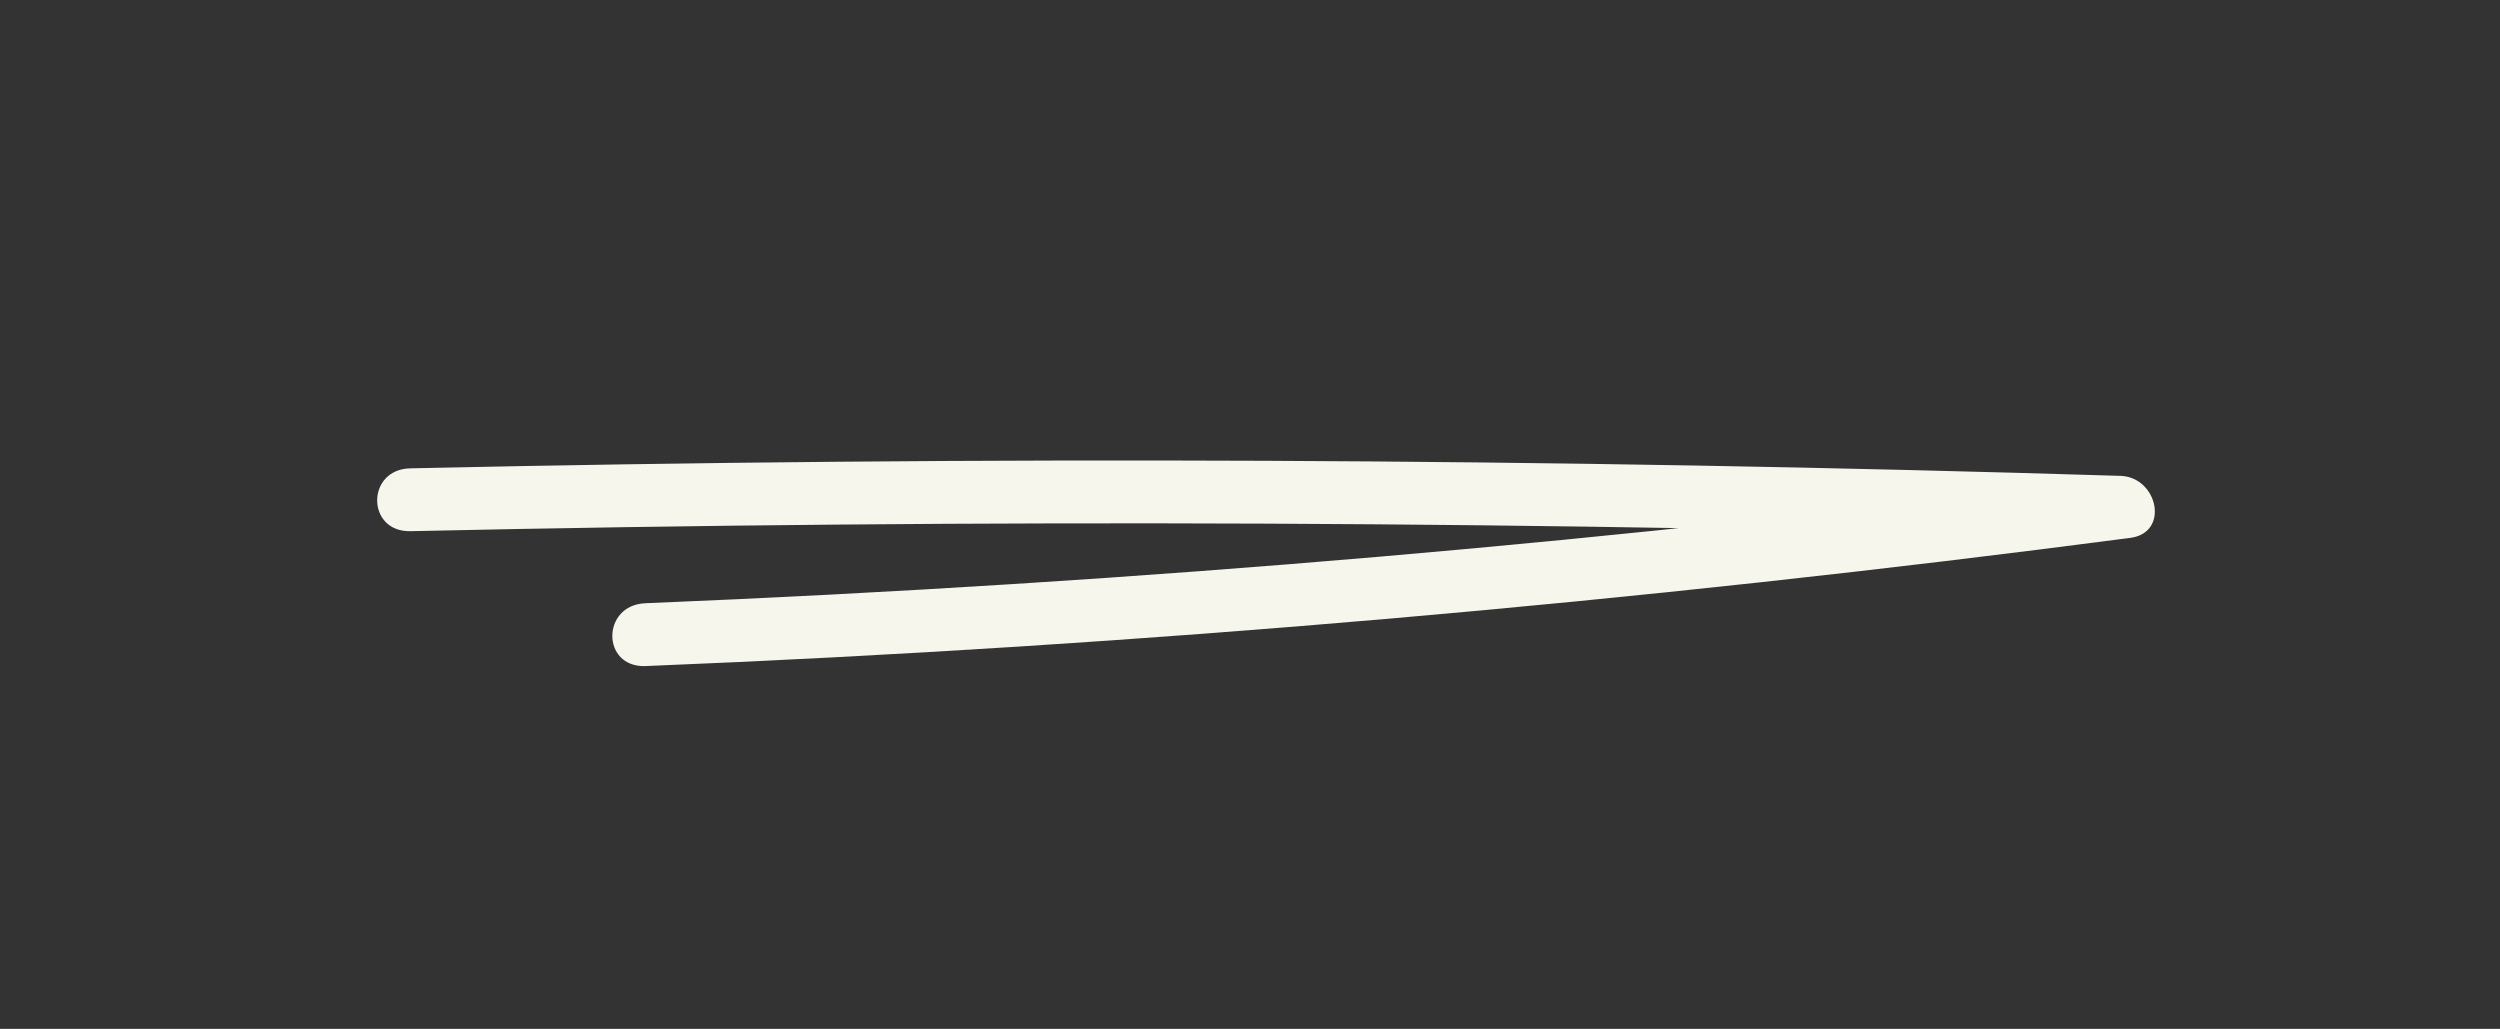 <svg xmlns="http://www.w3.org/2000/svg" width="520" height="214" viewBox="0 0 520 214" fill="none"><rect x="0" y="0" width="520" height="214" fill="#333333" stroke="none"/><path d="M85.356 110.486C203.895 107.872 322.626 108.394 441.166 112.054L439.247 99.158C338.163 112.577 236.311 121.29 134.268 125.472C125.061 125.821 125.061 138.891 134.268 138.543C237.654 134.36 340.656 125.298 443.084 111.88C451.332 110.834 448.838 99.332 441.166 98.984C322.626 95.324 204.087 94.802 85.356 97.415C76.149 97.59 76.149 110.66 85.356 110.486Z" fill="#F6F6ED"></path></svg>